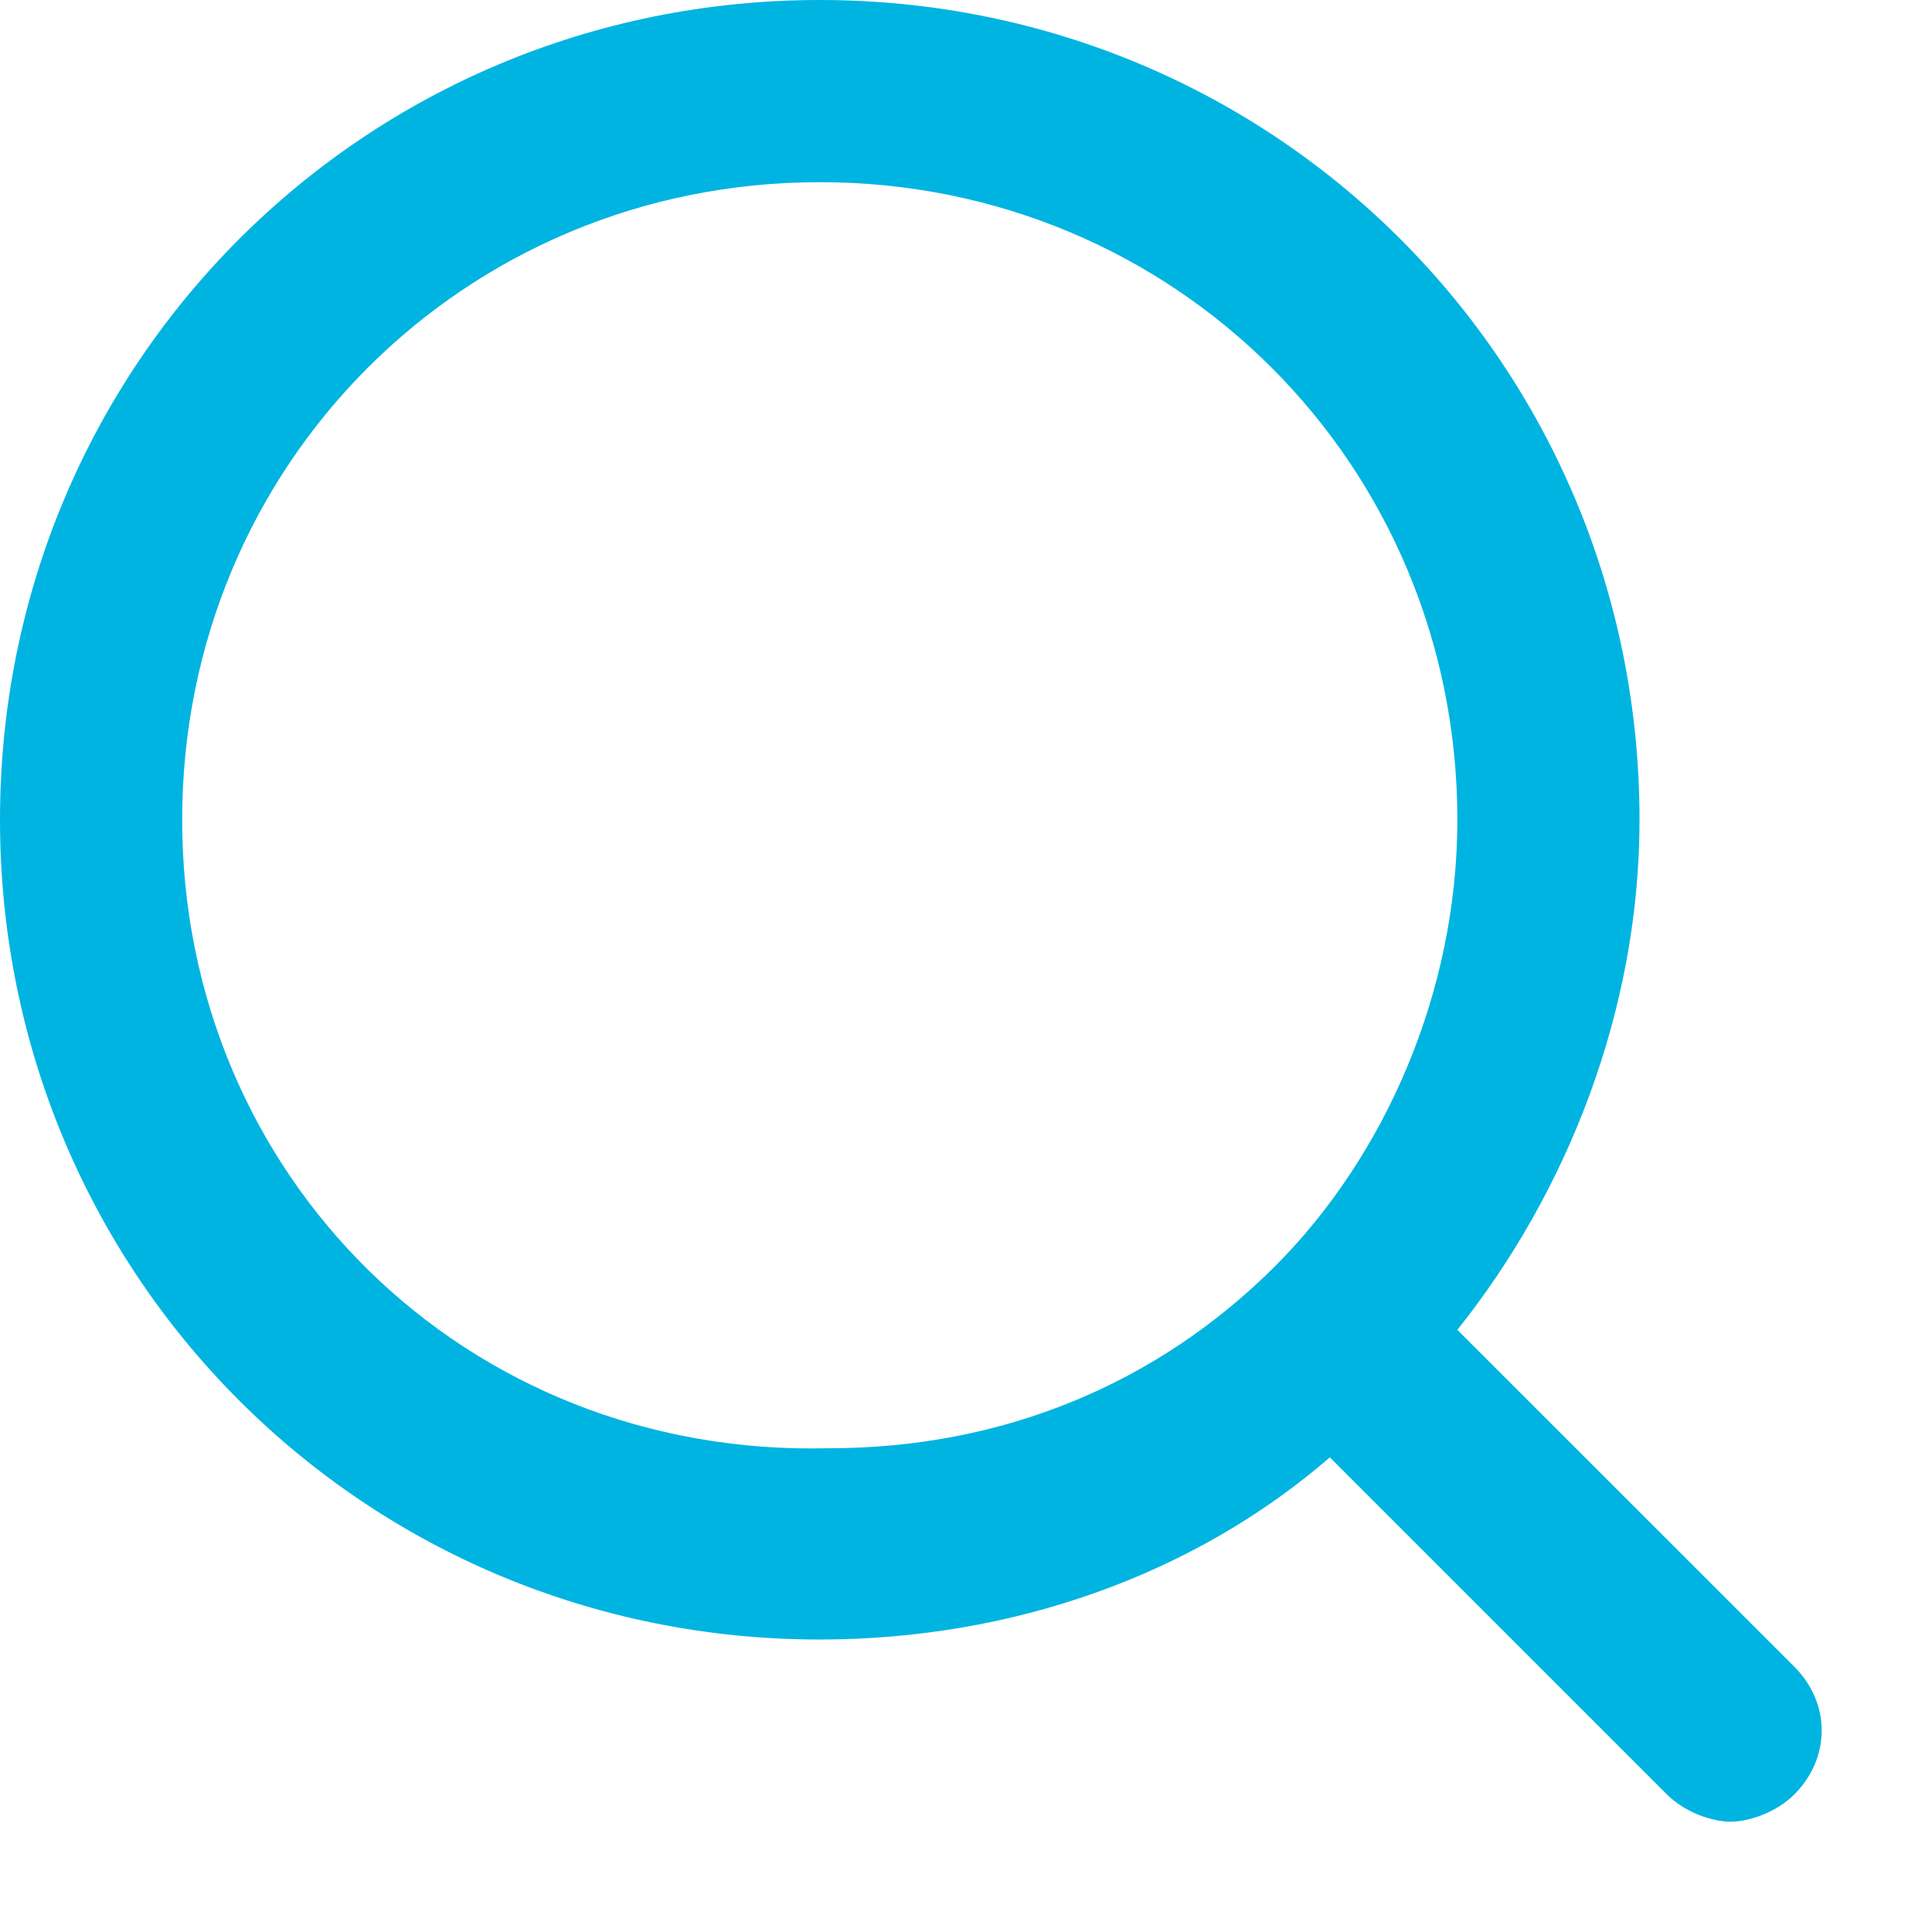 <?xml version="1.0" encoding="UTF-8"?> <svg xmlns="http://www.w3.org/2000/svg" xmlns:xlink="http://www.w3.org/1999/xlink" version="1.1" id="Layer_1" x="0px" y="0px" width="21.211px" height="21.211px" viewBox="0 0 21.211 21.211" xml:space="preserve"> <path fill="#00B4E1" d="M19.7,18.299L16,14.6c1.199-1.5,2-3.5,2-5.6c0-5-4-9-9-9S0,4,0,9s4,9,9,9c2.1,0,4.1-0.701,5.6-2l3.699,3.699 C18.5,19.9,18.799,20,19,20c0.2,0,0.5-0.1,0.7-0.3C20.1,19.299,20.1,18.7,19.7,18.299z M2,9c0-3.9,3.1-7,7-7c3.898,0,7,3.1,7,7 c0,1.9-0.801,3.7-2,4.9c-1.301,1.3-3,2-4.9,2C5.1,16,2,12.9,2,9z"></path> </svg> 